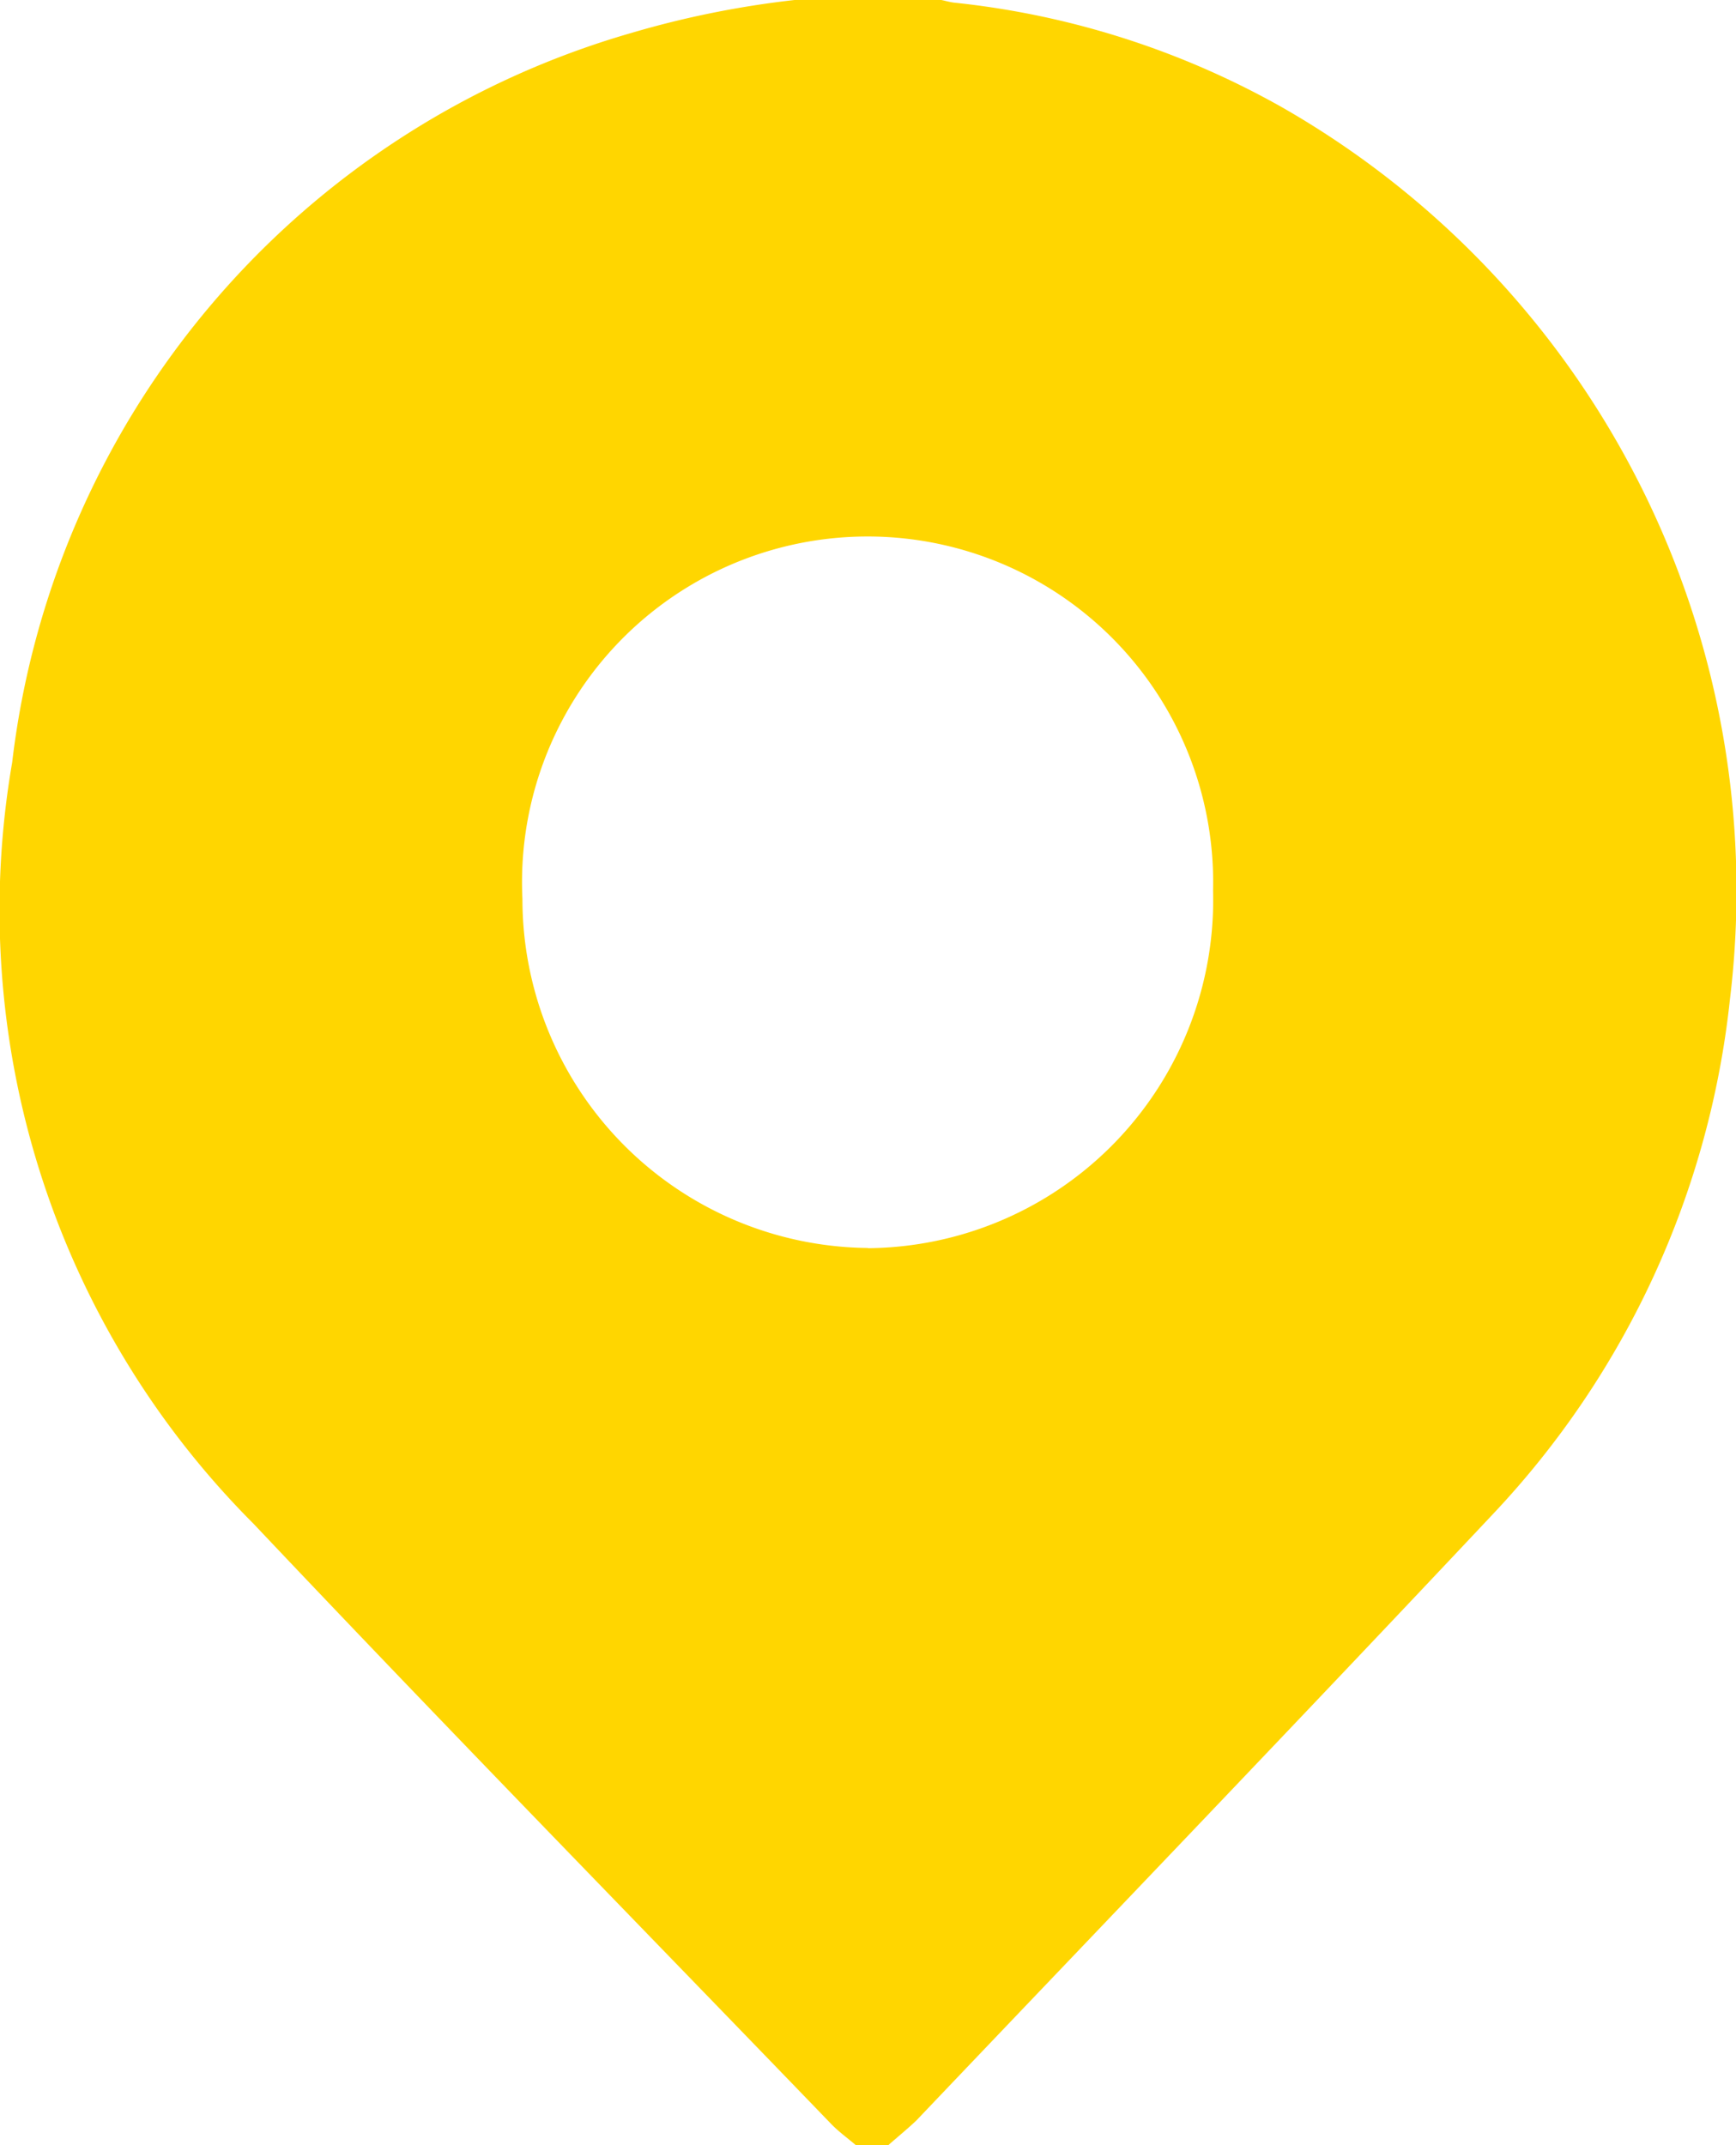 <?xml version="1.0" encoding="UTF-8"?> <svg xmlns="http://www.w3.org/2000/svg" id="Слой_1" data-name="Слой 1" width="17" height="21" viewBox="0 0 17 21"> <path id="Контур_104" data-name="Контур 104" d="M8.718,21H8.4c-.082-.07-.17-.133-.244-.21-1.887-1.956-3.789-3.9-5.655-5.874A8.5,8.5,0,0,1,.138,7.465,8.463,8.463,0,0,1,6.2.323,9.32,9.32,0,0,1,7.8,0H9.237c.045.009.09.023.136.027a8.287,8.287,0,0,1,3.2,1.023,8.834,8.834,0,0,1,4.387,8.73,8.679,8.679,0,0,1-2.32,5.041c-1.872,1.99-3.764,3.96-5.648,5.938C8.9,20.846,8.808,20.92,8.718,21Zm-.2-8.781a3.408,3.408,0,0,0,3.38-3.5A3.384,3.384,0,1,0,5.135,8.8a3.416,3.416,0,0,0,3.383,3.417Z" transform="translate(-0.019)" fill="#ffd600"></path> </svg> 